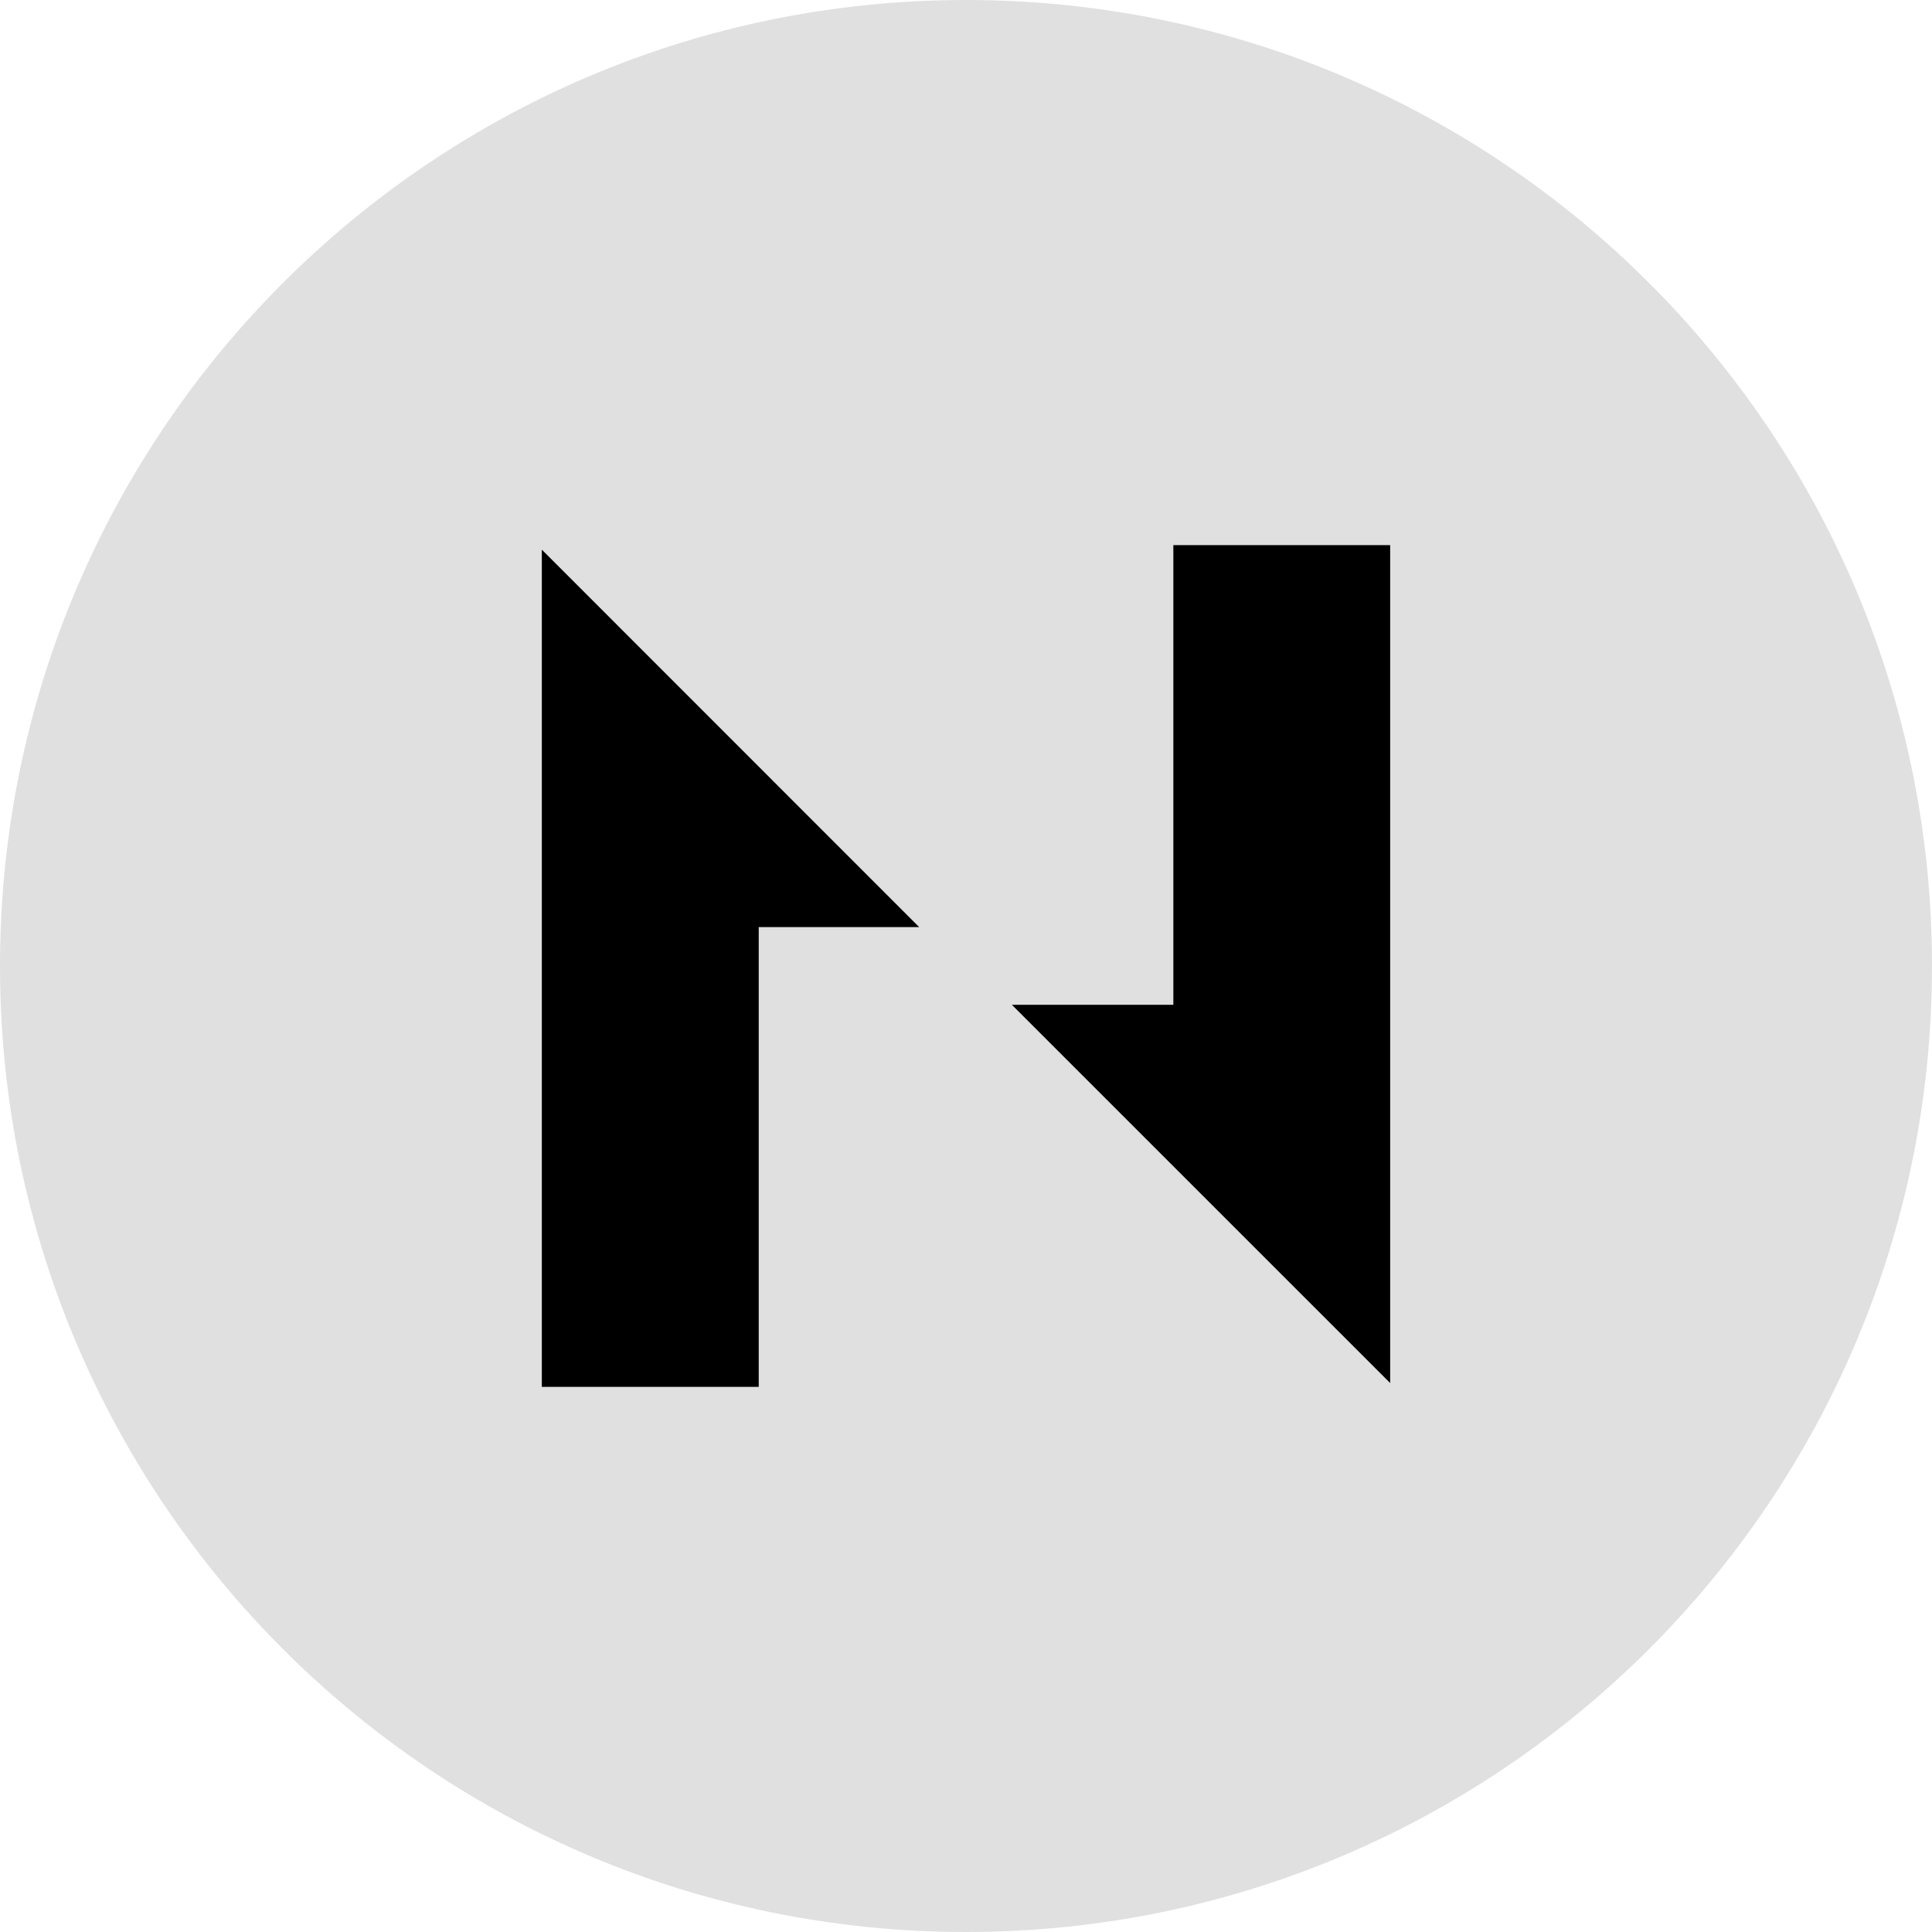 <?xml version="1.0" encoding="UTF-8"?><svg id="CIRCLE_OUTLINE_BLACK" xmlns="http://www.w3.org/2000/svg" viewBox="0 0 512 512"><path d="m512,256c0,141.385-114.615,256-256,256S0,397.385,0,256,114.615,0,256,0s256,114.615,256,256" fill="#e0e0e0"/><path d="m143.59,145.659c33.294,33.305,66.536,66.558,100.002,100.035h-42.52v121.845h-57.482v-221.88Z"/><path d="m368.41,366.523c-33.406-33.401-66.657-66.647-100.259-100.244h42.799v-121.818h57.46v222.062Z"/></svg>